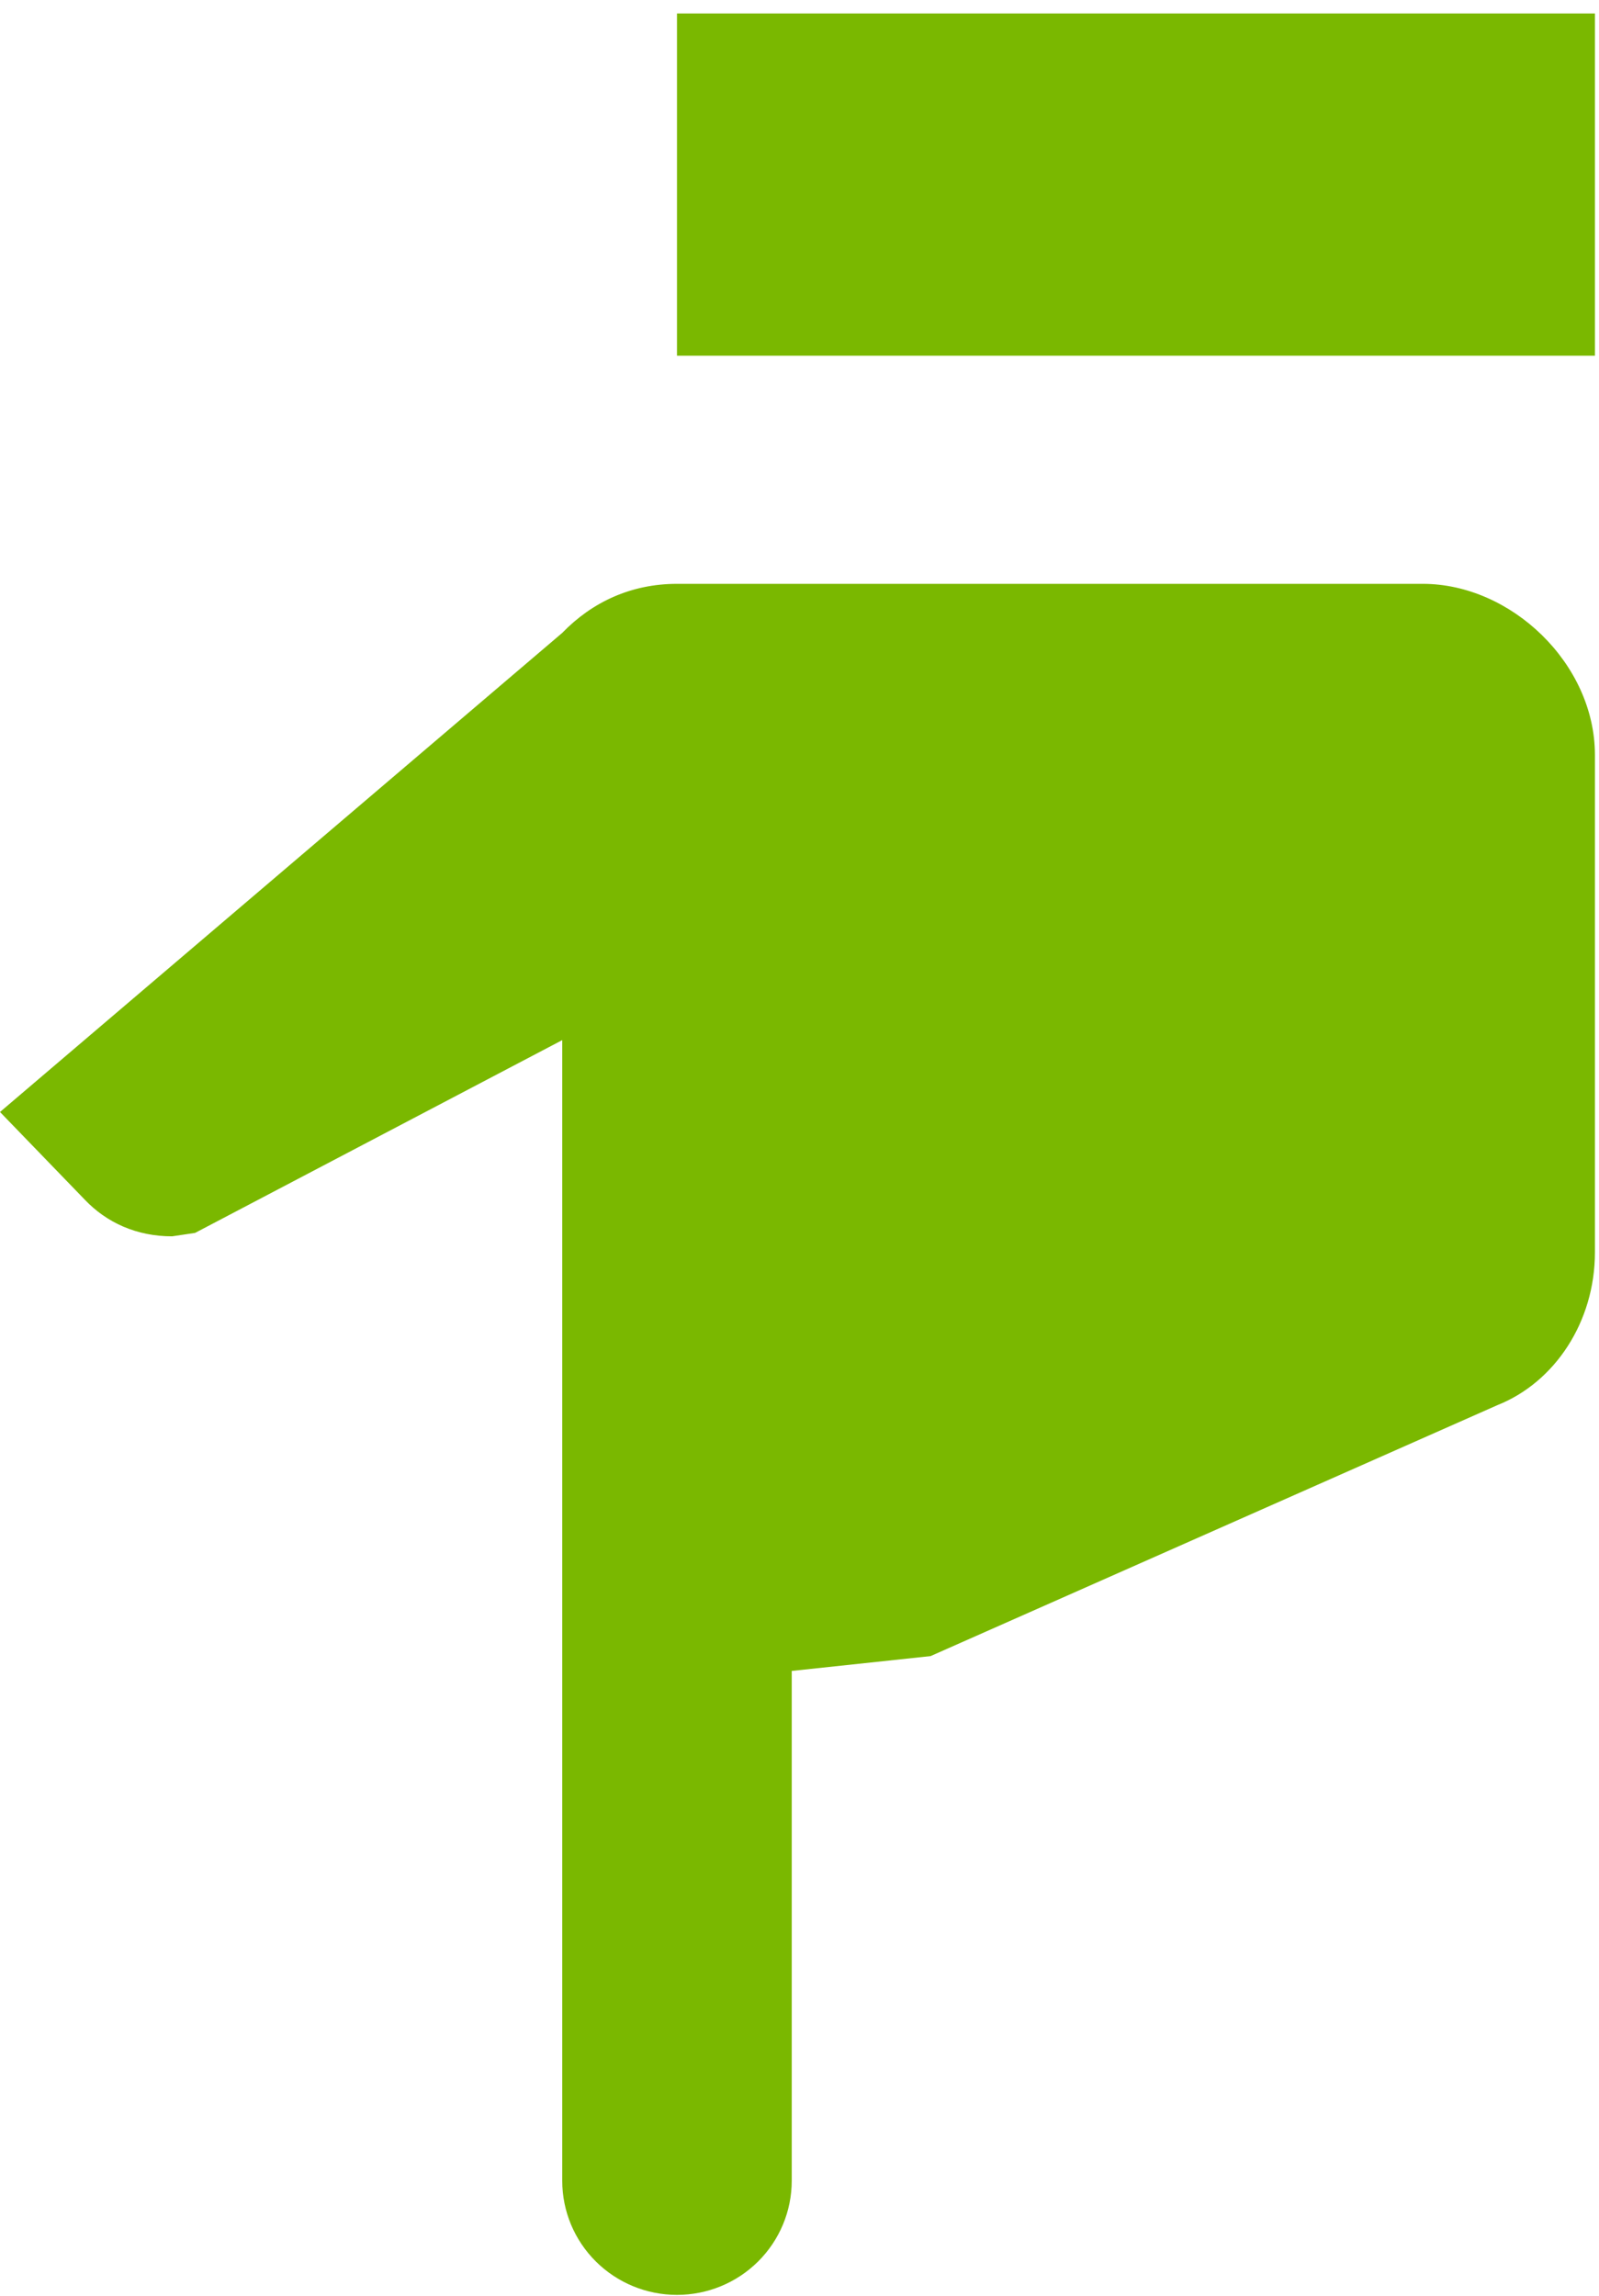 <svg width="108" height="155" fill="none" xmlns="http://www.w3.org/2000/svg">
<path d="M37.975 147.226V70.218L13.175 83.233L11.625 83.464C9.223 83.464 7.207 82.54 5.735 80.999L0 75.07L37.975 42.726C39.99 40.647 42.625 39.415 45.725 39.415H96.1C102.067 39.415 107.725 44.806 107.725 50.966V84.542C107.725 89.239 105.012 93.321 101.137 94.861L62.852 111.803L53.475 112.804V147.226C53.475 149.269 52.658 151.227 51.205 152.671C49.752 154.116 47.78 154.927 45.725 154.927C43.67 154.927 41.698 154.116 40.245 152.671C38.791 151.227 37.975 149.269 37.975 147.226ZM107.725 24.014H45.725V0.911H107.725V24.014Z" fill="#7AB800"/>
</svg>